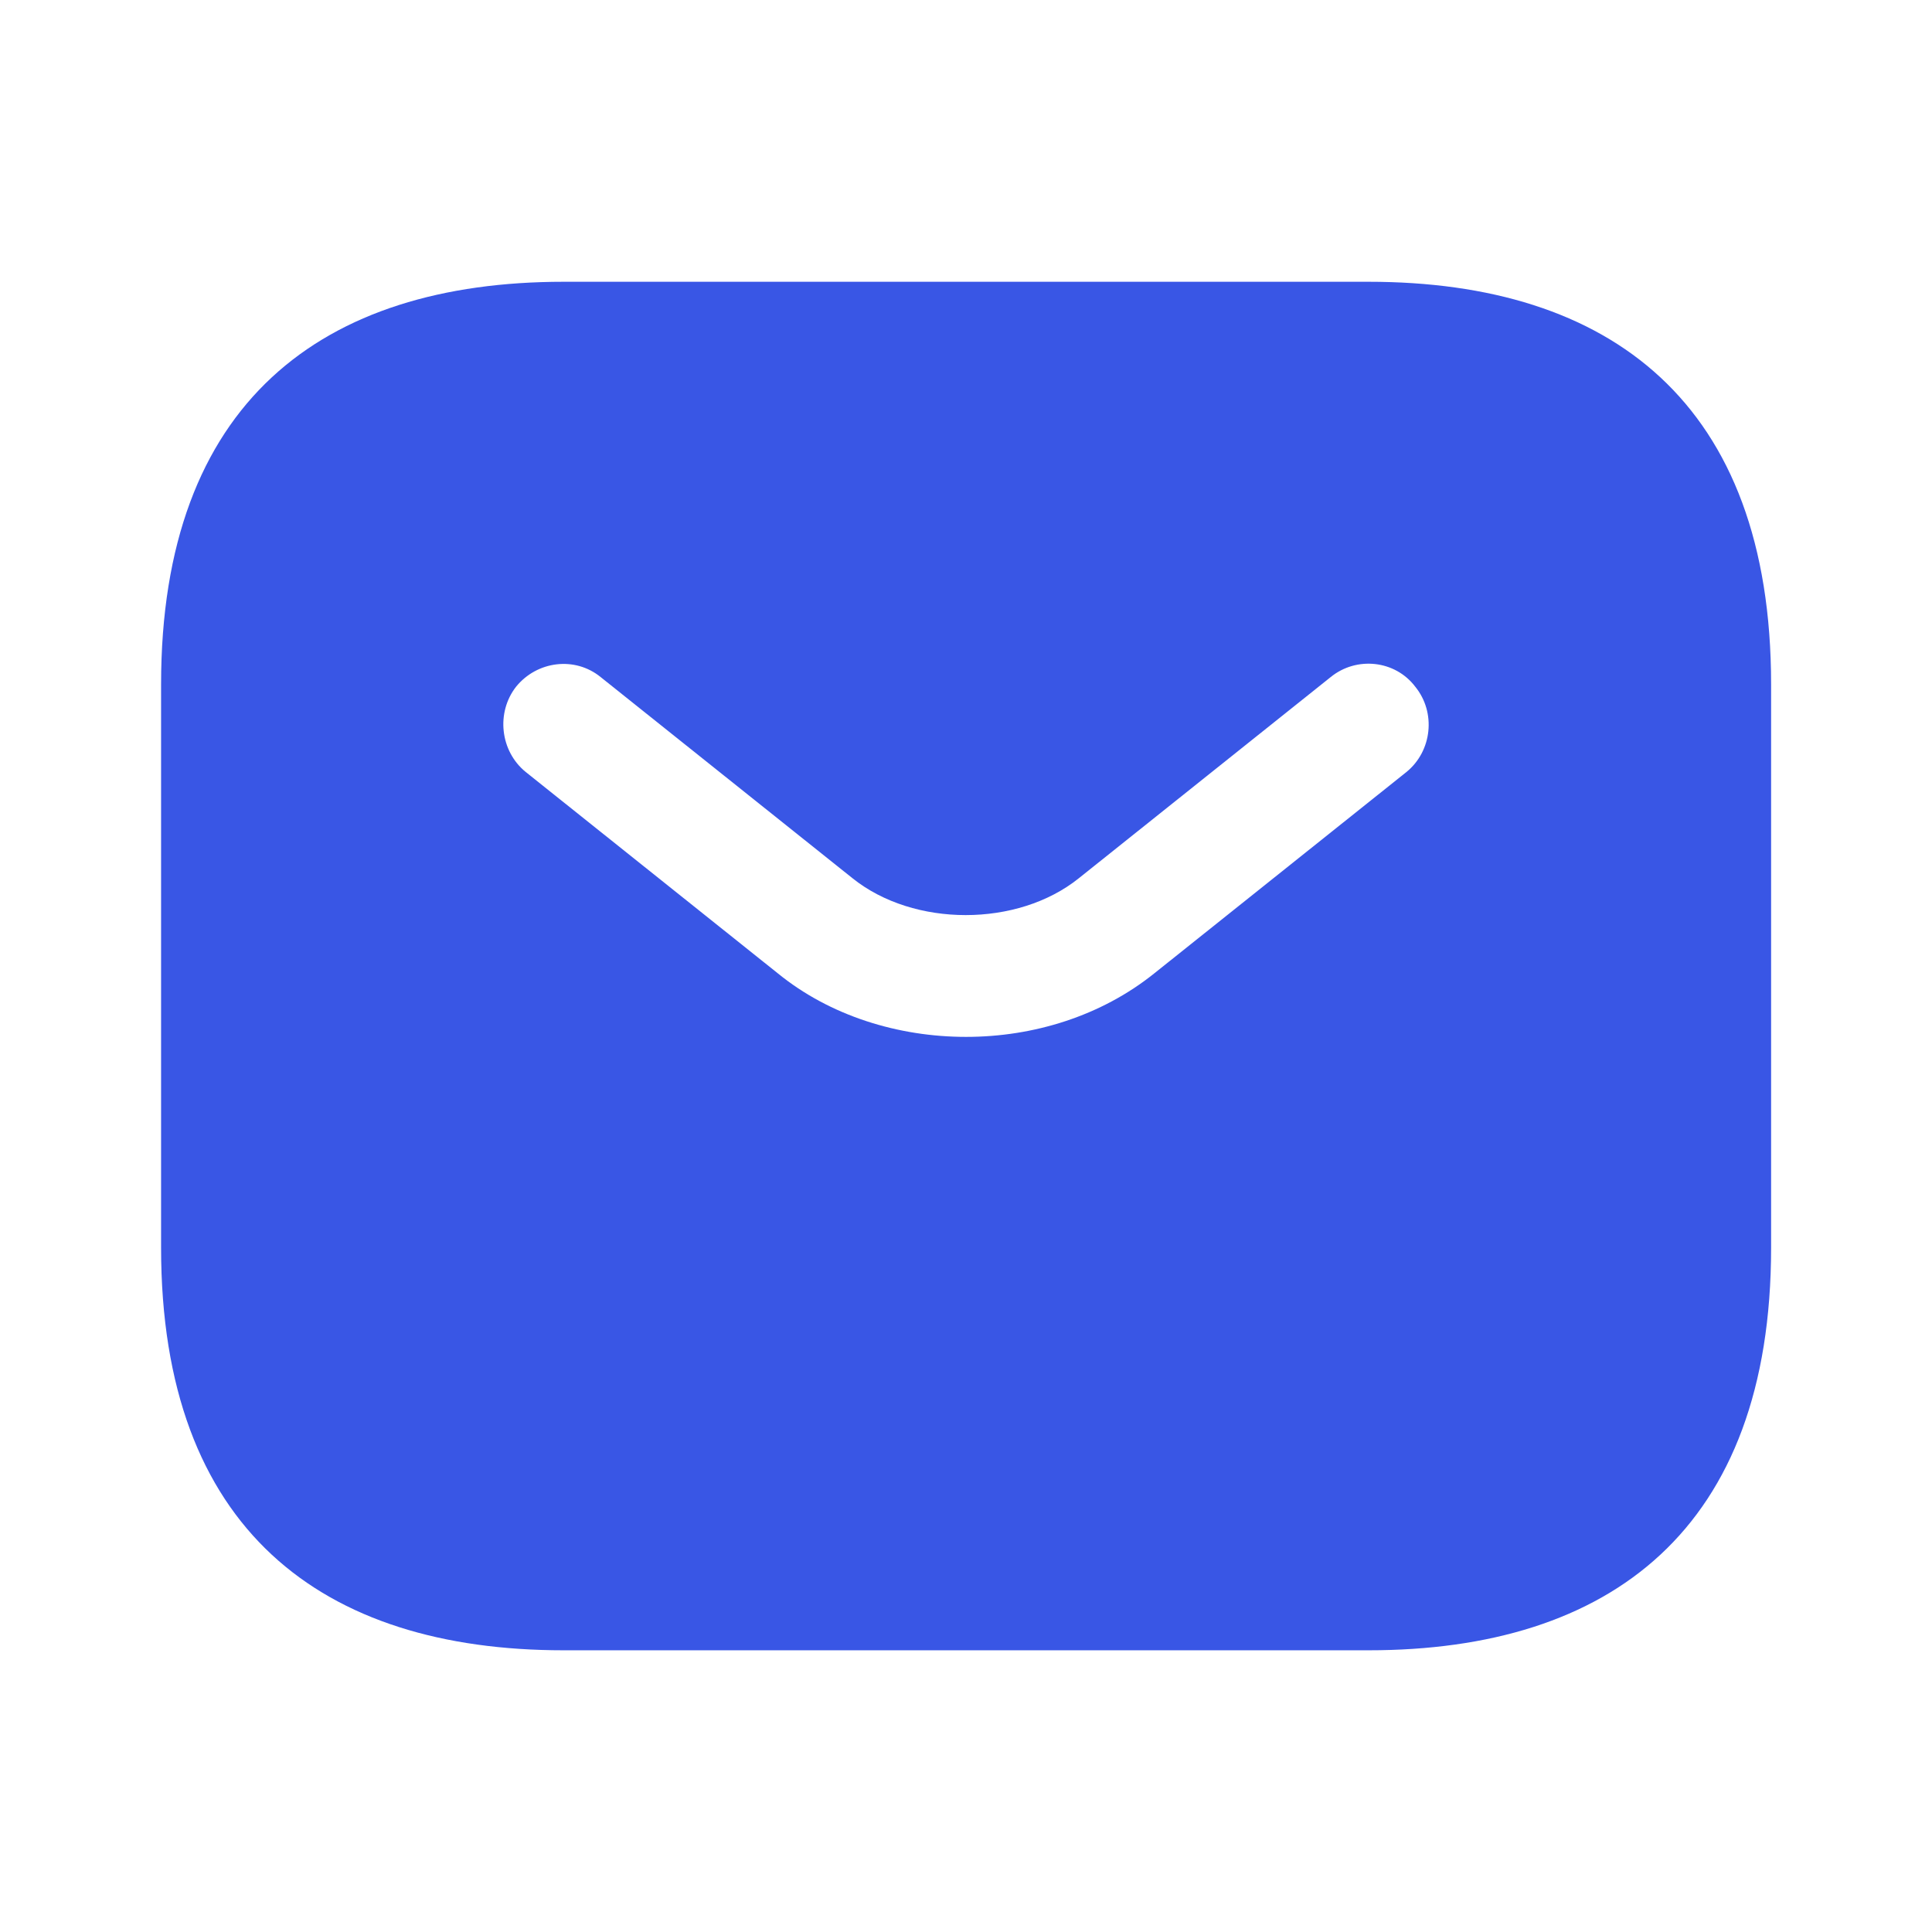 <svg width="32" height="32" viewBox="0 0 32 32" fill="none" xmlns="http://www.w3.org/2000/svg">
<path d="M22.668 4.667H9.335C5.335 4.667 2.668 6.667 2.668 11.334V20.667C2.668 25.334 5.335 27.334 9.335 27.334H22.668C26.668 27.334 29.335 25.334 29.335 20.667V11.334C29.335 6.667 26.668 4.667 22.668 4.667ZM23.295 12.787L19.121 16.12C18.241 16.827 17.121 17.174 16.001 17.174C14.881 17.174 13.748 16.827 12.881 16.12L8.708 12.787C8.281 12.44 8.215 11.8 8.548 11.374C8.895 10.947 9.521 10.867 9.948 11.214L14.121 14.547C15.135 15.36 16.855 15.36 17.868 14.547L22.041 11.214C22.468 10.867 23.108 10.934 23.441 11.374C23.788 11.8 23.721 12.44 23.295 12.787Z" fill="#3956E5"/>
</svg>
